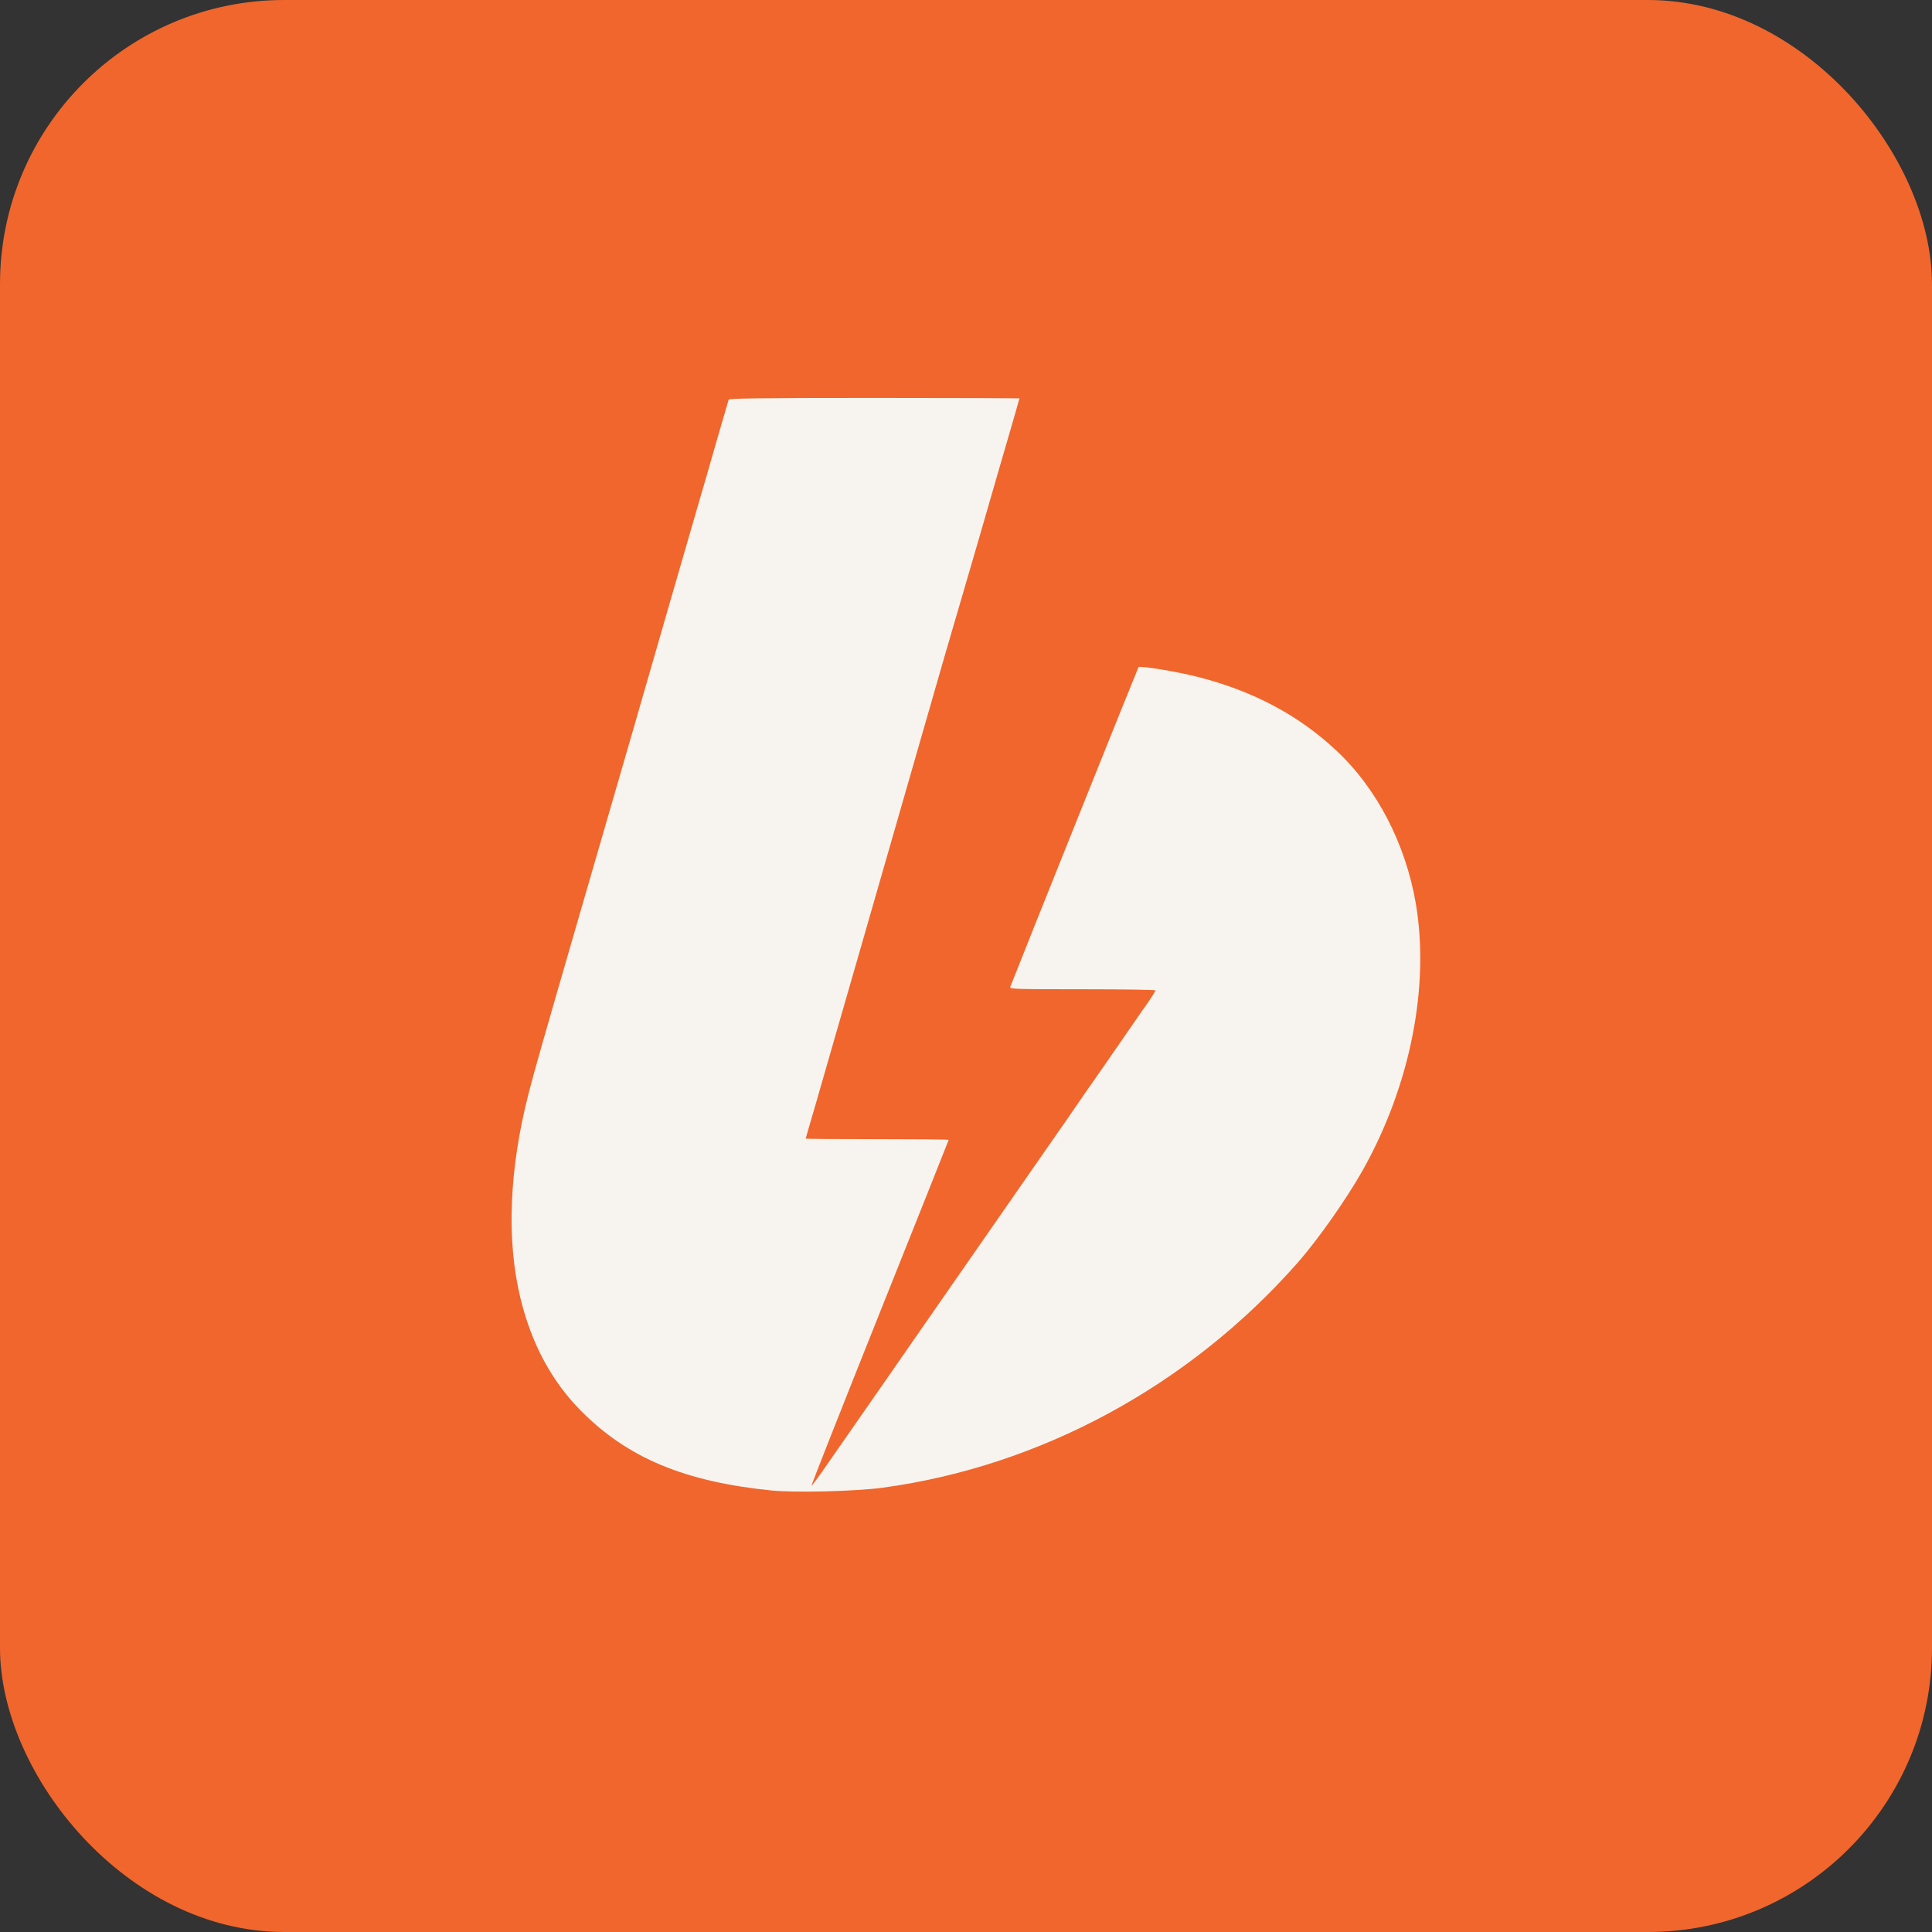 <svg width="34" height="34" viewBox="0 0 34 34" fill="none" xmlns="http://www.w3.org/2000/svg">
<rect x="0" y="0" width="34" height="34" fill="#333333" stroke="none"/>
<rect width="34" height="34" rx="5" fill="#F1662C"/>
<path d="M12.823 7.033C12.818 7.05 12.725 7.372 12.615 7.748C12.508 8.124 12.376 8.581 12.322 8.762C12.207 9.16 12.022 9.795 11.77 10.667C11.668 11.024 11.531 11.495 11.467 11.718C11.404 11.94 11.245 12.482 11.118 12.927C10.715 14.314 10.273 15.841 10.148 16.273C9.599 18.167 9.396 18.872 9.303 19.241C8.959 20.582 8.91 21.826 9.161 22.854C9.359 23.66 9.711 24.31 10.226 24.83C11.047 25.659 12.051 26.076 13.578 26.23C13.998 26.272 15.063 26.245 15.534 26.181C18.307 25.805 20.923 24.388 22.826 22.234C23.192 21.819 23.696 21.103 23.986 20.587C24.819 19.1 25.164 17.356 24.915 15.895C24.734 14.847 24.231 13.875 23.517 13.208C22.853 12.585 22.049 12.16 21.082 11.913C20.708 11.818 20.068 11.713 20.036 11.74C20.027 11.749 17.943 16.943 17.779 17.368C17.765 17.407 17.86 17.409 19.05 17.409C19.756 17.409 20.334 17.419 20.334 17.429C20.334 17.441 20.278 17.532 20.21 17.632C20.139 17.732 20.014 17.91 19.931 18.032C19.848 18.152 19.602 18.511 19.382 18.826C19.162 19.141 18.903 19.512 18.81 19.652C18.715 19.789 18.429 20.201 18.173 20.568C17.738 21.193 17.064 22.163 16.133 23.504C15.779 24.015 15.398 24.564 14.508 25.842C14.389 26.013 14.289 26.149 14.281 26.145C14.276 26.137 14.816 24.769 15.483 23.101C16.15 21.435 16.695 20.065 16.695 20.06C16.695 20.052 16.128 20.047 15.437 20.047C14.745 20.047 14.179 20.043 14.179 20.038C14.179 20.033 14.201 19.96 14.225 19.874C14.252 19.789 14.423 19.195 14.606 18.557C14.789 17.92 15.009 17.155 15.095 16.86C15.254 16.312 15.581 15.169 16.216 12.963C16.555 11.776 16.734 11.166 17.027 10.167C17.103 9.91 17.2 9.575 17.244 9.422C17.413 8.833 17.753 7.663 17.845 7.348C17.897 7.167 17.941 7.015 17.941 7.011C17.941 7.008 16.793 7.003 15.388 7.003C13.365 7.003 12.83 7.011 12.823 7.033Z" fill="#F7F4EF"/>
</svg>
